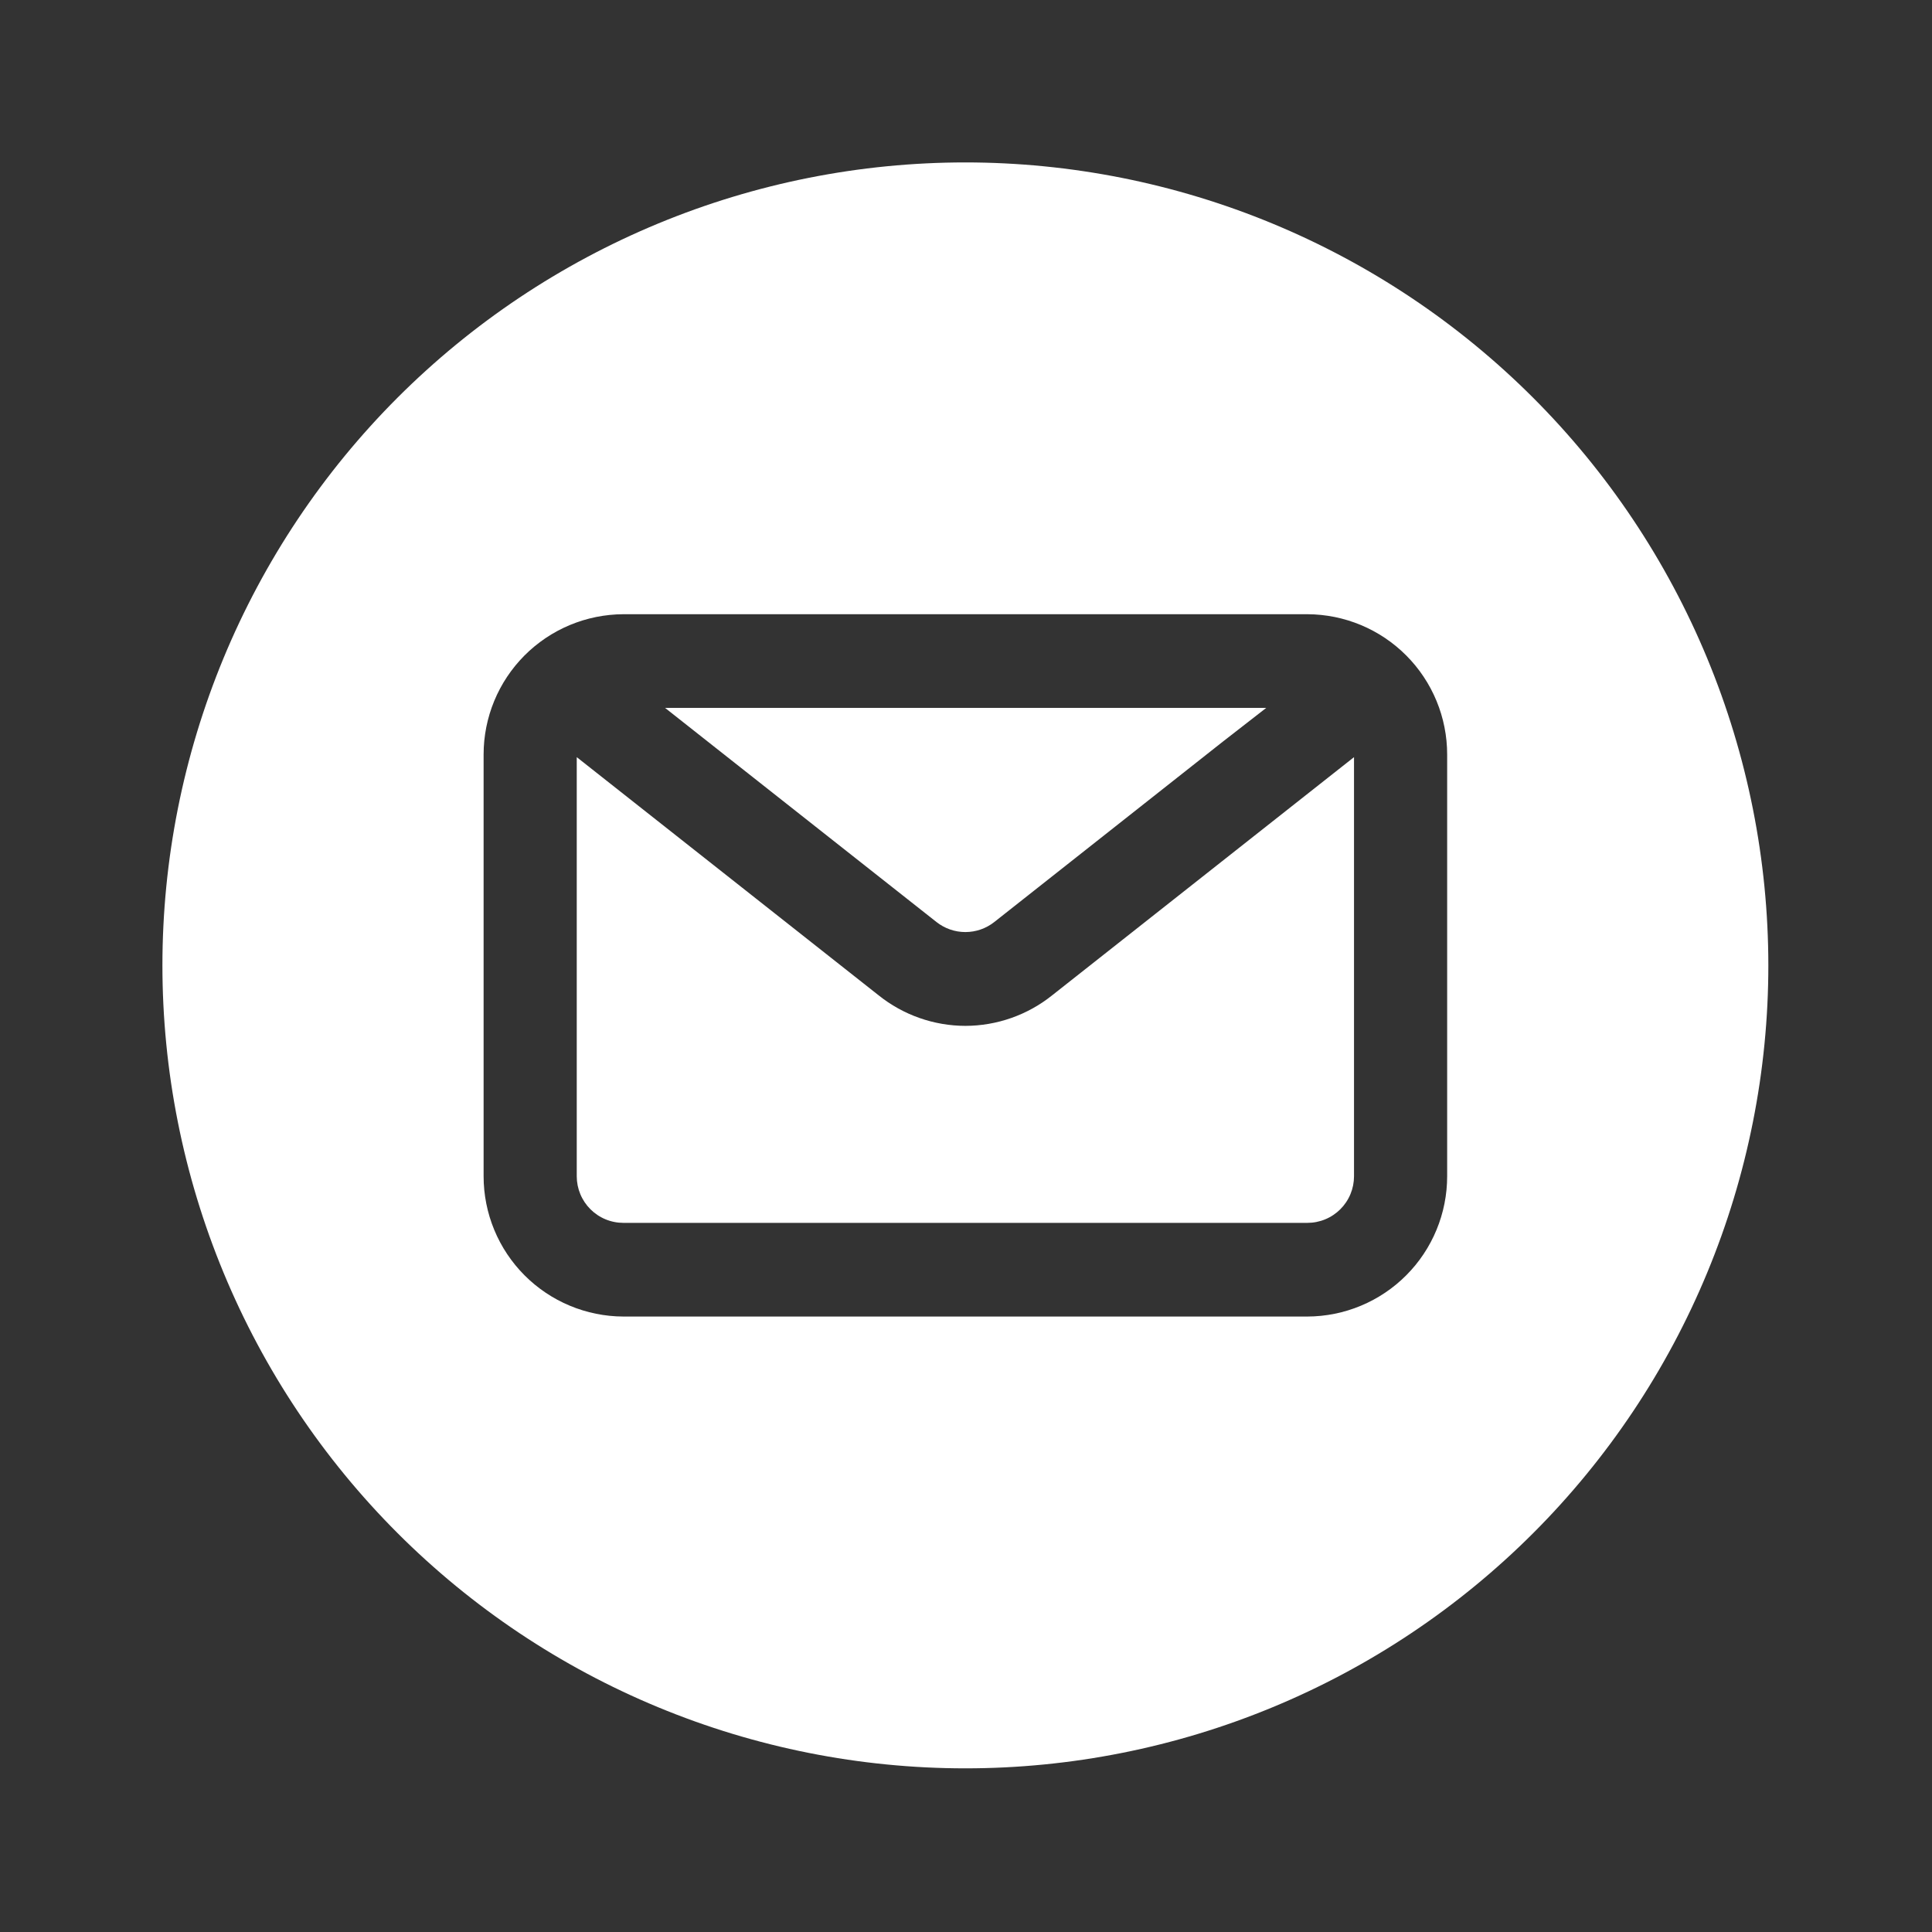 <svg version="1.0" preserveAspectRatio="xMidYMid meet" height="1563" viewBox="0 0 1172.25 1172.25" zoomAndPan="magnify" width="1563" xmlns:xlink="http://www.w3.org/1999/xlink" xmlns="http://www.w3.org/2000/svg"><rect x="0" y="0" width="1172.25" height="1172.25" fill="#333333" stroke="none"/><defs><clipPath id="18de2a3edd"><path clip-rule="nonzero" d="M 98.547 98.547 L 1072.926 98.547 L 1072.926 1072.926 L 98.547 1072.926 Z M 98.547 98.547"></path></clipPath></defs><path fill-rule="nonzero" fill-opacity="1" d="M 568.211 559.441 C 569.449 560.418 570.762 561.289 572.148 562.047 C 573.535 562.809 574.973 563.445 576.465 563.965 C 577.957 564.484 579.484 564.875 581.043 565.137 C 582.598 565.398 584.168 565.531 585.75 565.531 C 587.328 565.531 588.898 565.398 590.457 565.137 C 592.016 564.875 593.539 564.484 595.031 563.965 C 596.523 563.445 597.965 562.809 599.348 562.047 C 600.734 561.289 602.047 560.418 603.289 559.441 L 741.977 449.98 L 768.285 429.52 L 403.535 429.52 L 434.391 453.879 Z M 568.211 559.441" fill="#ffffff"></path><path fill-rule="nonzero" fill-opacity="1" d="M 585.75 622.449 C 581 622.441 576.285 622.031 571.605 621.227 C 566.926 620.422 562.348 619.234 557.871 617.656 C 553.391 616.082 549.074 614.141 544.922 611.84 C 540.77 609.535 536.84 606.902 533.133 603.938 L 349.945 459.402 L 349.945 713.719 C 349.945 714.645 349.992 715.566 350.082 716.488 C 350.172 717.41 350.309 718.324 350.488 719.23 C 350.672 720.137 350.895 721.035 351.164 721.922 C 351.434 722.805 351.746 723.676 352.102 724.531 C 352.453 725.387 352.852 726.219 353.285 727.035 C 353.723 727.852 354.199 728.645 354.711 729.414 C 355.227 730.184 355.777 730.926 356.363 731.641 C 356.953 732.355 357.57 733.039 358.227 733.695 C 358.879 734.348 359.566 734.969 360.281 735.559 C 360.996 736.145 361.738 736.695 362.508 737.207 C 363.277 737.723 364.07 738.199 364.887 738.633 C 365.699 739.07 366.535 739.465 367.391 739.82 C 368.246 740.176 369.117 740.488 370 740.754 C 370.887 741.023 371.781 741.25 372.691 741.43 C 373.598 741.613 374.512 741.75 375.434 741.84 C 376.352 741.93 377.277 741.977 378.203 741.977 L 793.297 741.977 C 794.223 741.977 795.145 741.93 796.066 741.84 C 796.984 741.75 797.898 741.613 798.809 741.43 C 799.715 741.25 800.609 741.023 801.496 740.754 C 802.383 740.488 803.25 740.176 804.105 739.82 C 804.961 739.465 805.797 739.07 806.613 738.633 C 807.43 738.199 808.219 737.723 808.988 737.207 C 809.758 736.695 810.5 736.145 811.215 735.559 C 811.934 734.969 812.617 734.348 813.27 733.695 C 813.926 733.039 814.547 732.355 815.133 731.641 C 815.719 730.926 816.27 730.184 816.785 729.414 C 817.301 728.645 817.773 727.852 818.211 727.035 C 818.648 726.219 819.043 725.387 819.398 724.531 C 819.75 723.676 820.062 722.805 820.332 721.922 C 820.602 721.035 820.824 720.137 821.008 719.23 C 821.188 718.324 821.324 717.41 821.414 716.488 C 821.508 715.566 821.551 714.645 821.555 713.719 L 821.555 459.402 L 638.367 603.938 C 634.656 606.902 630.727 609.535 626.574 611.84 C 622.422 614.141 618.105 616.082 613.629 617.656 C 609.148 619.234 604.57 620.422 599.891 621.227 C 595.211 622.031 590.496 622.441 585.75 622.449 Z M 585.75 622.449" fill="#ffffff"></path><g clip-path="url(#18de2a3edd)"><path fill-rule="nonzero" fill-opacity="1" d="M 585.75 98.547 C 577.773 98.547 569.805 98.742 561.844 99.137 C 553.879 99.527 545.93 100.113 537.996 100.895 C 530.059 101.676 522.148 102.652 514.262 103.82 C 506.375 104.992 498.52 106.355 490.699 107.91 C 482.879 109.465 475.102 111.211 467.367 113.148 C 459.633 115.086 451.953 117.211 444.32 119.527 C 436.691 121.84 429.125 124.344 421.617 127.027 C 414.109 129.715 406.672 132.582 399.305 135.633 C 391.938 138.688 384.652 141.914 377.445 145.324 C 370.234 148.734 363.117 152.316 356.086 156.078 C 349.051 159.836 342.117 163.766 335.277 167.863 C 328.438 171.961 321.703 176.227 315.074 180.656 C 308.445 185.086 301.93 189.676 295.523 194.426 C 289.121 199.176 282.836 204.078 276.672 209.137 C 270.508 214.195 264.473 219.402 258.566 224.758 C 252.656 230.113 246.883 235.609 241.246 241.246 C 235.609 246.883 230.113 252.656 224.758 258.566 C 219.402 264.473 214.195 270.508 209.137 276.672 C 204.078 282.836 199.176 289.121 194.426 295.523 C 189.676 301.93 185.086 308.445 180.656 315.074 C 176.227 321.703 171.961 328.438 167.863 335.277 C 163.766 342.117 159.836 349.051 156.078 356.086 C 152.316 363.117 148.734 370.234 145.324 377.445 C 141.914 384.652 138.688 391.938 135.633 399.305 C 132.582 406.672 129.715 414.109 127.027 421.617 C 124.344 429.121 121.84 436.691 119.527 444.32 C 117.211 451.953 115.086 459.633 113.148 467.367 C 111.211 475.102 109.465 482.879 107.91 490.699 C 106.355 498.52 104.992 506.375 103.82 514.262 C 102.652 522.148 101.676 530.059 100.895 537.996 C 100.113 545.93 99.527 553.879 99.137 561.844 C 98.746 569.805 98.547 577.773 98.547 585.75 C 98.547 593.723 98.746 601.691 99.137 609.652 C 99.527 617.617 100.113 625.566 100.895 633.504 C 101.676 641.438 102.652 649.348 103.82 657.234 C 104.992 665.121 106.355 672.977 107.91 680.797 C 109.465 688.617 111.211 696.395 113.148 704.129 C 115.086 711.863 117.211 719.547 119.527 727.176 C 121.84 734.805 124.344 742.375 127.027 749.883 C 129.715 757.387 132.582 764.824 135.633 772.191 C 138.688 779.559 141.914 786.844 145.324 794.055 C 148.734 801.262 152.316 808.383 156.078 815.414 C 159.836 822.445 163.766 829.379 167.863 836.219 C 171.961 843.059 176.227 849.793 180.656 856.422 C 185.086 863.051 189.676 869.57 194.426 875.973 C 199.176 882.379 204.078 888.66 209.137 894.824 C 214.195 900.988 219.402 907.023 224.758 912.934 C 230.113 918.84 235.609 924.613 241.246 930.25 C 246.883 935.891 252.656 941.387 258.566 946.738 C 264.473 952.094 270.508 957.301 276.672 962.359 C 282.836 967.418 289.121 972.32 295.523 977.07 C 301.93 981.82 308.445 986.41 315.074 990.84 C 321.703 995.27 328.438 999.535 335.277 1003.633 C 342.117 1007.734 349.051 1011.66 356.086 1015.422 C 363.117 1019.18 370.234 1022.762 377.445 1026.172 C 384.652 1029.582 391.938 1032.812 399.305 1035.863 C 406.672 1038.914 414.109 1041.781 421.617 1044.469 C 429.125 1047.156 436.691 1049.656 444.32 1051.969 C 451.953 1054.285 459.633 1056.41 467.367 1058.348 C 475.102 1060.285 482.879 1062.031 490.699 1063.586 C 498.52 1065.141 506.375 1066.504 514.262 1067.676 C 522.148 1068.844 530.059 1069.82 537.996 1070.602 C 545.93 1071.383 553.879 1071.969 561.844 1072.363 C 569.805 1072.754 577.773 1072.949 585.75 1072.949 C 593.723 1072.949 601.691 1072.754 609.652 1072.363 C 617.617 1071.969 625.566 1071.383 633.504 1070.602 C 641.438 1069.82 649.348 1068.844 657.234 1067.676 C 665.121 1066.504 672.977 1065.141 680.797 1063.586 C 688.617 1062.031 696.395 1060.285 704.129 1058.348 C 711.863 1056.41 719.547 1054.285 727.176 1051.969 C 734.805 1049.656 742.375 1047.156 749.883 1044.469 C 757.387 1041.781 764.824 1038.914 772.191 1035.863 C 779.559 1032.812 786.844 1029.582 794.055 1026.172 C 801.262 1022.762 808.383 1019.18 815.414 1015.422 C 822.445 1011.66 829.379 1007.734 836.219 1003.633 C 843.059 999.535 849.793 995.27 856.422 990.84 C 863.051 986.41 869.57 981.82 875.973 977.07 C 882.379 972.32 888.66 967.418 894.824 962.359 C 900.988 957.301 907.023 952.094 912.934 946.738 C 918.84 941.387 924.613 935.891 930.25 930.25 C 935.891 924.613 941.387 918.84 946.738 912.934 C 952.094 907.023 957.301 900.988 962.359 894.824 C 967.418 888.66 972.32 882.379 977.07 875.973 C 981.82 869.57 986.41 863.051 990.84 856.422 C 995.27 849.793 999.535 843.059 1003.633 836.219 C 1007.734 829.379 1011.66 822.445 1015.422 815.414 C 1019.18 808.383 1022.762 801.262 1026.172 794.055 C 1029.582 786.844 1032.812 779.559 1035.863 772.191 C 1038.914 764.824 1041.781 757.387 1044.469 749.883 C 1047.156 742.375 1049.656 734.805 1051.969 727.176 C 1054.285 719.547 1056.41 711.863 1058.348 704.129 C 1060.285 696.395 1062.031 688.617 1063.586 680.797 C 1065.141 672.977 1066.504 665.121 1067.676 657.234 C 1068.844 649.348 1069.82 641.438 1070.602 633.504 C 1071.383 625.566 1071.969 617.617 1072.363 609.652 C 1072.754 601.691 1072.949 593.723 1072.949 585.75 C 1072.945 577.777 1072.746 569.809 1072.352 561.844 C 1071.961 553.883 1071.371 545.934 1070.586 538 C 1069.801 530.066 1068.824 522.156 1067.652 514.27 C 1066.48 506.383 1065.117 498.531 1063.559 490.711 C 1062 482.895 1060.254 475.117 1058.312 467.383 C 1056.375 459.652 1054.246 451.969 1051.93 444.34 C 1049.613 436.711 1047.113 429.145 1044.426 421.641 C 1041.738 414.133 1038.867 406.699 1035.816 399.332 C 1032.762 391.969 1029.531 384.68 1026.121 377.477 C 1022.711 370.27 1019.129 363.148 1015.367 356.117 C 1011.609 349.09 1007.68 342.152 1003.582 335.316 C 999.48 328.477 995.215 321.746 990.785 315.117 C 986.355 308.488 981.766 301.973 977.016 295.57 C 972.266 289.164 967.363 282.883 962.305 276.719 C 957.246 270.559 952.039 264.523 946.688 258.613 C 941.332 252.707 935.836 246.934 930.199 241.297 C 924.562 235.66 918.789 230.164 912.883 224.809 C 906.977 219.457 900.941 214.25 894.777 209.191 C 888.613 204.133 882.332 199.23 875.93 194.48 C 869.523 189.73 863.008 185.141 856.379 180.711 C 849.754 176.281 843.02 172.016 836.18 167.918 C 829.344 163.816 822.41 159.887 815.379 156.129 C 808.348 152.371 801.23 148.785 794.023 145.375 C 786.816 141.965 779.531 138.734 772.164 135.68 C 764.801 132.629 757.363 129.758 749.859 127.07 C 742.352 124.383 734.785 121.883 727.156 119.566 C 719.527 117.25 711.848 115.125 704.113 113.184 C 696.379 111.246 688.602 109.496 680.785 107.938 C 672.965 106.383 665.113 105.016 657.227 103.844 C 649.34 102.672 641.43 101.695 633.496 100.91 C 625.562 100.125 617.613 99.539 609.652 99.145 C 601.688 98.75 593.723 98.551 585.75 98.547 Z M 878.07 713.719 C 878.066 715.109 878.035 716.496 877.965 717.887 C 877.898 719.273 877.797 720.656 877.66 722.039 C 877.523 723.422 877.355 724.801 877.148 726.176 C 876.945 727.551 876.711 728.918 876.438 730.281 C 876.168 731.645 875.863 733 875.527 734.348 C 875.191 735.695 874.82 737.031 874.418 738.363 C 874.016 739.691 873.582 741.012 873.113 742.32 C 872.648 743.629 872.148 744.926 871.617 746.207 C 871.09 747.492 870.527 748.762 869.934 750.02 C 869.34 751.273 868.719 752.516 868.062 753.742 C 867.41 754.969 866.727 756.18 866.016 757.371 C 865.301 758.562 864.562 759.738 863.789 760.895 C 863.02 762.051 862.223 763.188 861.398 764.305 C 860.57 765.422 859.719 766.516 858.84 767.594 C 857.957 768.668 857.055 769.719 856.121 770.75 C 855.191 771.781 854.234 772.789 853.254 773.773 C 852.273 774.758 851.27 775.719 850.242 776.652 C 849.215 777.59 848.164 778.496 847.094 779.383 C 846.023 780.266 844.93 781.121 843.816 781.953 C 842.703 782.781 841.566 783.586 840.414 784.359 C 839.262 785.133 838.09 785.879 836.898 786.598 C 835.711 787.312 834.504 788.004 833.281 788.66 C 832.055 789.32 830.816 789.945 829.562 790.543 C 828.309 791.141 827.043 791.707 825.758 792.242 C 824.477 792.777 823.184 793.281 821.875 793.754 C 820.57 794.227 819.254 794.668 817.926 795.074 C 816.598 795.48 815.258 795.855 813.914 796.199 C 812.566 796.539 811.211 796.848 809.852 797.125 C 808.488 797.398 807.121 797.645 805.746 797.852 C 804.375 798.059 802.996 798.234 801.613 798.375 C 800.234 798.52 798.848 798.625 797.461 798.699 C 796.074 798.773 794.684 798.812 793.297 798.816 L 378.203 798.816 C 376.812 798.812 375.422 798.773 374.035 798.699 C 372.648 798.625 371.266 798.52 369.883 798.375 C 368.5 798.234 367.121 798.059 365.75 797.852 C 364.375 797.645 363.008 797.402 361.648 797.125 C 360.285 796.848 358.93 796.539 357.586 796.199 C 356.238 795.855 354.902 795.48 353.574 795.074 C 352.246 794.668 350.926 794.227 349.621 793.754 C 348.312 793.281 347.02 792.777 345.738 792.242 C 344.457 791.707 343.188 791.141 341.934 790.543 C 340.68 789.945 339.441 789.316 338.219 788.66 C 336.992 788.004 335.785 787.312 334.598 786.598 C 333.406 785.879 332.234 785.133 331.082 784.359 C 329.93 783.586 328.797 782.781 327.684 781.953 C 326.566 781.121 325.477 780.266 324.402 779.383 C 323.332 778.496 322.281 777.59 321.254 776.652 C 320.227 775.719 319.223 774.758 318.242 773.773 C 317.262 772.789 316.305 771.781 315.375 770.75 C 314.445 769.719 313.539 768.668 312.66 767.594 C 311.777 766.516 310.926 765.422 310.102 764.305 C 309.273 763.188 308.477 762.051 307.707 760.895 C 306.938 759.738 306.195 758.562 305.48 757.371 C 304.77 756.176 304.086 754.969 303.434 753.742 C 302.777 752.516 302.156 751.273 301.562 750.02 C 300.969 748.762 300.41 747.492 299.879 746.207 C 299.348 744.926 298.848 743.629 298.383 742.32 C 297.914 741.012 297.48 739.691 297.078 738.363 C 296.676 737.031 296.305 735.695 295.969 734.348 C 295.633 733 295.328 731.645 295.059 730.281 C 294.789 728.918 294.551 727.551 294.348 726.176 C 294.145 724.801 293.973 723.422 293.836 722.039 C 293.703 720.656 293.598 719.273 293.531 717.887 C 293.465 716.496 293.43 715.109 293.43 713.719 L 293.43 457.777 C 293.43 456.387 293.465 455 293.531 453.613 C 293.598 452.223 293.703 450.84 293.836 449.457 C 293.973 448.074 294.145 446.695 294.348 445.32 C 294.551 443.949 294.789 442.578 295.059 441.215 C 295.328 439.855 295.633 438.5 295.969 437.152 C 296.305 435.805 296.676 434.465 297.078 433.133 C 297.48 431.805 297.914 430.484 298.383 429.176 C 298.848 427.867 299.348 426.574 299.879 425.289 C 300.41 424.004 300.973 422.734 301.562 421.477 C 302.156 420.223 302.777 418.98 303.434 417.754 C 304.086 416.527 304.77 415.32 305.48 414.125 C 306.195 412.934 306.938 411.762 307.707 410.605 C 308.477 409.449 309.273 408.312 310.102 407.195 C 310.926 406.078 311.777 404.98 312.66 403.906 C 313.539 402.828 314.445 401.777 315.375 400.746 C 316.305 399.715 317.262 398.707 318.242 397.723 C 319.223 396.738 320.227 395.777 321.254 394.844 C 322.281 393.91 323.332 393 324.402 392.117 C 325.477 391.23 326.566 390.375 327.684 389.547 C 328.797 388.715 329.93 387.914 331.082 387.137 C 332.234 386.363 333.406 385.617 334.598 384.898 C 335.789 384.184 336.992 383.496 338.219 382.836 C 339.441 382.18 340.68 381.551 341.934 380.953 C 343.188 380.355 344.457 379.789 345.738 379.254 C 347.02 378.719 348.312 378.215 349.621 377.742 C 350.926 377.27 352.246 376.832 353.574 376.422 C 354.902 376.016 356.238 375.641 357.586 375.301 C 358.93 374.957 360.285 374.648 361.648 374.371 C 363.008 374.098 364.375 373.855 365.75 373.645 C 367.121 373.438 368.5 373.262 369.883 373.121 C 371.266 372.98 372.648 372.871 374.035 372.797 C 375.426 372.727 376.812 372.684 378.203 372.68 L 793.297 372.68 C 794.684 372.684 796.074 372.727 797.461 372.797 C 798.848 372.871 800.234 372.98 801.613 373.121 C 802.996 373.262 804.375 373.438 805.746 373.645 C 807.121 373.855 808.488 374.098 809.852 374.371 C 811.211 374.648 812.566 374.957 813.914 375.301 C 815.258 375.641 816.598 376.016 817.926 376.422 C 819.254 376.832 820.57 377.27 821.875 377.742 C 823.184 378.215 824.477 378.719 825.758 379.254 C 827.043 379.789 828.309 380.355 829.562 380.953 C 830.816 381.551 832.055 382.18 833.281 382.836 C 834.504 383.496 835.711 384.184 836.898 384.898 C 838.09 385.617 839.262 386.363 840.414 387.137 C 841.566 387.914 842.699 388.715 843.816 389.547 C 844.93 390.375 846.023 391.23 847.094 392.117 C 848.164 393 849.215 393.91 850.242 394.844 C 851.27 395.777 852.273 396.738 853.254 397.723 C 854.234 398.707 855.191 399.715 856.121 400.746 C 857.055 401.777 857.957 402.828 858.84 403.906 C 859.719 404.98 860.57 406.078 861.398 407.195 C 862.223 408.312 863.02 409.449 863.789 410.605 C 864.562 411.762 865.301 412.934 866.016 414.125 C 866.727 415.32 867.41 416.527 868.062 417.754 C 868.719 418.98 869.34 420.223 869.934 421.477 C 870.527 422.734 871.09 424.004 871.617 425.289 C 872.148 426.574 872.648 427.867 873.113 429.176 C 873.582 430.484 874.016 431.805 874.418 433.133 C 874.82 434.465 875.191 435.805 875.527 437.152 C 875.863 438.5 876.168 439.855 876.438 441.215 C 876.711 442.578 876.945 443.949 877.148 445.32 C 877.355 446.695 877.523 448.074 877.66 449.457 C 877.797 450.84 877.898 452.223 877.965 453.613 C 878.035 455 878.066 456.387 878.07 457.777 Z M 878.07 713.719" fill="#ffffff"></path></g></svg>